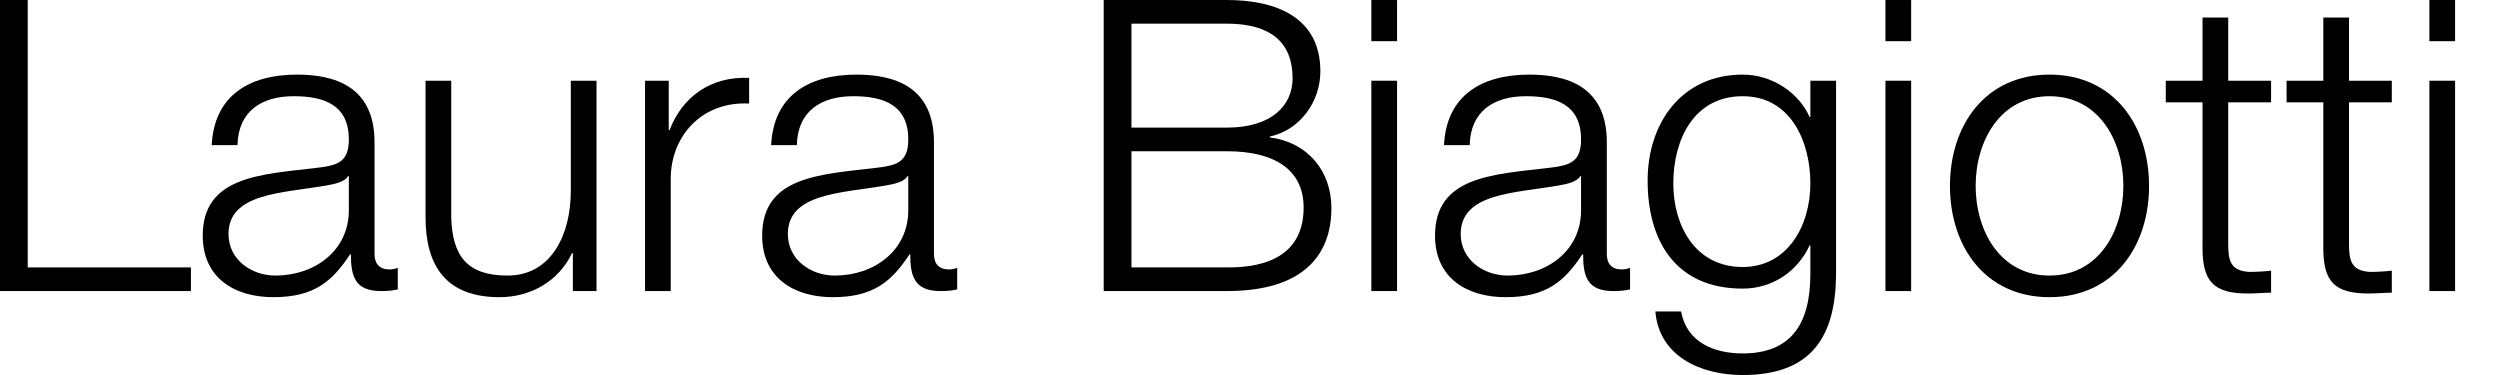 <?xml version="1.0" encoding="UTF-8" standalone="no"?>
<!DOCTYPE svg PUBLIC "-//W3C//DTD SVG 1.1//EN" "http://www.w3.org/Graphics/SVG/1.1/DTD/svg11.dtd">
<svg width="100%" height="100%" viewBox="0 0 80 12" version="1.1" xmlns="http://www.w3.org/2000/svg" xmlns:xlink="http://www.w3.org/1999/xlink" xml:space="preserve" xmlns:serif="http://www.serif.com/" style="fill-rule:evenodd;clip-rule:evenodd;stroke-linejoin:round;stroke-miterlimit:2;">
    <g id="Artboard1" transform="matrix(0.412,0,0,1,0,0)">
        <rect x="0" y="0" width="192.06" height="12" style="fill:none;"/>
        <clipPath id="_clip1">
            <rect x="0" y="0" width="192.06" height="12"/>
        </clipPath>
        <g clip-path="url(#_clip1)">
            <g transform="matrix(5.957,0,0,1.087,-31.123,-0.617)">
                <path d="M5.224,9.136L7.714,9.136L7.714,8.44L5.586,8.44L5.586,0.568L5.224,0.568L5.224,9.136Z" style="fill-rule:nonzero;"/>
                <path d="M9.773,6.736C9.778,7.948 9.326,8.68 8.815,8.68C8.502,8.68 8.204,8.212 8.204,7.456C8.204,6.244 8.911,6.256 9.48,6.028C9.571,5.992 9.72,5.932 9.762,5.752L9.773,5.752L9.773,6.736ZM8.321,4.84C8.331,3.832 8.64,3.4 9.055,3.4C9.448,3.4 9.773,3.652 9.773,4.672C9.773,5.356 9.619,5.44 9.342,5.512C8.619,5.704 7.868,5.764 7.868,7.504C7.868,8.752 8.283,9.316 8.789,9.316C9.315,9.316 9.555,8.86 9.789,8.056L9.8,8.056C9.8,8.704 9.853,9.136 10.193,9.136C10.284,9.136 10.337,9.124 10.411,9.088L10.411,8.452C10.385,8.476 10.342,8.5 10.305,8.5C10.172,8.5 10.108,8.332 10.108,8.044L10.108,4.756C10.108,3.1 9.581,2.764 9.097,2.764C8.47,2.764 8.017,3.388 7.985,4.84L8.321,4.84Z" style="fill-rule:nonzero;"/>
                <path d="M13.002,2.944L12.667,2.944L12.667,6.196C12.667,7.456 12.417,8.68 11.842,8.68C11.31,8.68 11.124,8.092 11.108,6.976L11.108,2.944L10.773,2.944L10.773,6.964C10.773,8.404 11.044,9.316 11.736,9.316C12.146,9.316 12.507,8.848 12.683,8.02L12.694,8.02L12.694,9.136L13.002,9.136L13.002,2.944Z" style="fill-rule:nonzero;"/>
                <path d="M13.635,9.136L13.97,9.136L13.97,5.836C13.97,4.552 14.385,3.544 14.992,3.616L14.992,2.86C14.497,2.812 14.125,3.4 13.955,4.396L13.944,4.396L13.944,2.944L13.635,2.944L13.635,9.136Z" style="fill-rule:nonzero;"/>
                <path d="M17.067,6.736C17.072,7.948 16.62,8.68 16.109,8.68C15.795,8.68 15.497,8.212 15.497,7.456C15.497,6.244 16.205,6.256 16.774,6.028C16.865,5.992 17.014,5.932 17.056,5.752L17.067,5.752L17.067,6.736ZM15.614,4.84C15.625,3.832 15.934,3.4 16.349,3.4C16.742,3.4 17.067,3.652 17.067,4.672C17.067,5.356 16.912,5.44 16.636,5.512C15.912,5.704 15.162,5.764 15.162,7.504C15.162,8.752 15.577,9.316 16.083,9.316C16.609,9.316 16.849,8.86 17.083,8.056L17.093,8.056C17.093,8.704 17.147,9.136 17.487,9.136C17.577,9.136 17.631,9.124 17.705,9.088L17.705,8.452C17.679,8.476 17.636,8.5 17.599,8.5C17.466,8.5 17.402,8.332 17.402,8.044L17.402,4.756C17.402,3.1 16.875,2.764 16.391,2.764C15.763,2.764 15.311,3.388 15.279,4.84L15.614,4.84Z" style="fill-rule:nonzero;"/>
                <path d="M19.977,5.02L21.222,5.02C21.855,5.02 22.222,5.584 22.222,6.676C22.222,8.044 21.759,8.452 21.222,8.44L19.977,8.44L19.977,5.02ZM19.615,9.136L21.222,9.136C22.456,9.136 22.584,7.516 22.584,6.7C22.584,5.584 22.27,4.756 21.78,4.612L21.78,4.588C22.174,4.396 22.44,3.568 22.44,2.668C22.44,1.072 21.86,0.568 21.222,0.568L19.615,0.568L19.615,9.136ZM19.977,1.264L21.222,1.264C21.786,1.264 22.078,1.804 22.078,2.872C22.078,3.676 21.802,4.324 21.222,4.324L19.977,4.324L19.977,1.264Z" style="fill-rule:nonzero;"/>
                <path d="M23.105,9.136L23.44,9.136L23.44,2.944L23.105,2.944L23.105,9.136ZM23.105,1.78L23.44,1.78L23.44,0.568L23.105,0.568L23.105,1.78Z" style="fill-rule:nonzero;"/>
                <path d="M25.839,6.736C25.845,7.948 25.393,8.68 24.882,8.68C24.568,8.68 24.27,8.212 24.27,7.456C24.27,6.244 24.978,6.256 25.547,6.028C25.637,5.992 25.786,5.932 25.829,5.752L25.839,5.752L25.839,6.736ZM24.387,4.84C24.398,3.832 24.706,3.4 25.121,3.4C25.515,3.4 25.839,3.652 25.839,4.672C25.839,5.356 25.685,5.44 25.409,5.512C24.685,5.704 23.935,5.764 23.935,7.504C23.935,8.752 24.35,9.316 24.855,9.316C25.382,9.316 25.621,8.86 25.855,8.056L25.866,8.056C25.866,8.704 25.919,9.136 26.26,9.136C26.35,9.136 26.403,9.124 26.478,9.088L26.478,8.452C26.451,8.476 26.409,8.5 26.371,8.5C26.238,8.5 26.175,8.332 26.175,8.044L26.175,4.756C26.175,3.1 25.648,2.764 25.164,2.764C24.536,2.764 24.084,3.388 24.052,4.84L24.387,4.84Z" style="fill-rule:nonzero;"/>
                <path d="M27.946,8.428C27.329,8.428 27.042,7.216 27.042,5.968C27.042,4.684 27.308,3.4 27.946,3.4C28.579,3.4 28.829,4.756 28.829,5.968C28.829,7.228 28.526,8.428 27.946,8.428ZM29.164,2.944L28.829,2.944L28.829,4.012L28.819,4.012C28.686,3.328 28.345,2.764 27.946,2.764C27.154,2.764 26.707,4.18 26.707,5.884C26.707,7.648 27.068,9.064 27.946,9.064C28.34,9.064 28.664,8.548 28.819,7.792L28.829,7.792L28.829,8.632C28.829,10.144 28.563,10.972 27.946,10.972C27.574,10.972 27.217,10.648 27.143,9.736L26.808,9.736C26.856,11.056 27.398,11.608 27.946,11.608C28.845,11.608 29.159,10.48 29.164,8.632L29.164,2.944Z" style="fill-rule:nonzero;"/>
                <path d="M29.808,9.136L30.143,9.136L30.143,2.944L29.808,2.944L29.808,9.136ZM29.808,1.78L30.143,1.78L30.143,0.568L29.808,0.568L29.808,1.78Z" style="fill-rule:nonzero;"/>
                <path d="M31.947,2.764C31.106,2.764 30.649,4.264 30.649,6.04C30.649,7.816 31.106,9.316 31.947,9.316C32.787,9.316 33.245,7.816 33.245,6.04C33.245,4.264 32.787,2.764 31.947,2.764ZM31.947,3.4C32.591,3.4 32.91,4.72 32.91,6.04C32.91,7.36 32.591,8.68 31.947,8.68C31.303,8.68 30.984,7.36 30.984,6.04C30.984,4.72 31.303,3.4 31.947,3.4Z" style="fill-rule:nonzero;"/>
                <path d="M34.277,1.084L33.942,1.084L33.942,2.944L33.463,2.944L33.463,3.58L33.942,3.58L33.942,7.816C33.937,8.872 34.091,9.208 34.538,9.208C34.639,9.208 34.735,9.184 34.836,9.184L34.836,8.536C34.74,8.56 34.644,8.572 34.548,8.572C34.309,8.536 34.277,8.248 34.277,7.756L34.277,3.58L34.836,3.58L34.836,2.944L34.277,2.944L34.277,1.084Z" style="fill-rule:nonzero;"/>
                <path d="M35.852,1.084L35.517,1.084L35.517,2.944L35.038,2.944L35.038,3.58L35.517,3.58L35.517,7.816C35.511,8.872 35.666,9.208 36.112,9.208C36.214,9.208 36.309,9.184 36.41,9.184L36.41,8.536C36.315,8.56 36.219,8.572 36.123,8.572C35.884,8.536 35.852,8.248 35.852,7.756L35.852,3.58L36.41,3.58L36.41,2.944L35.852,2.944L35.852,1.084Z" style="fill-rule:nonzero;"/>
                <path d="M36.9,9.136L37.235,9.136L37.235,2.944L36.9,2.944L36.9,9.136ZM36.9,1.78L37.235,1.78L37.235,0.568L36.9,0.568L36.9,1.78Z" style="fill-rule:nonzero;"/>
            </g>
        </g>
    </g>
</svg>
